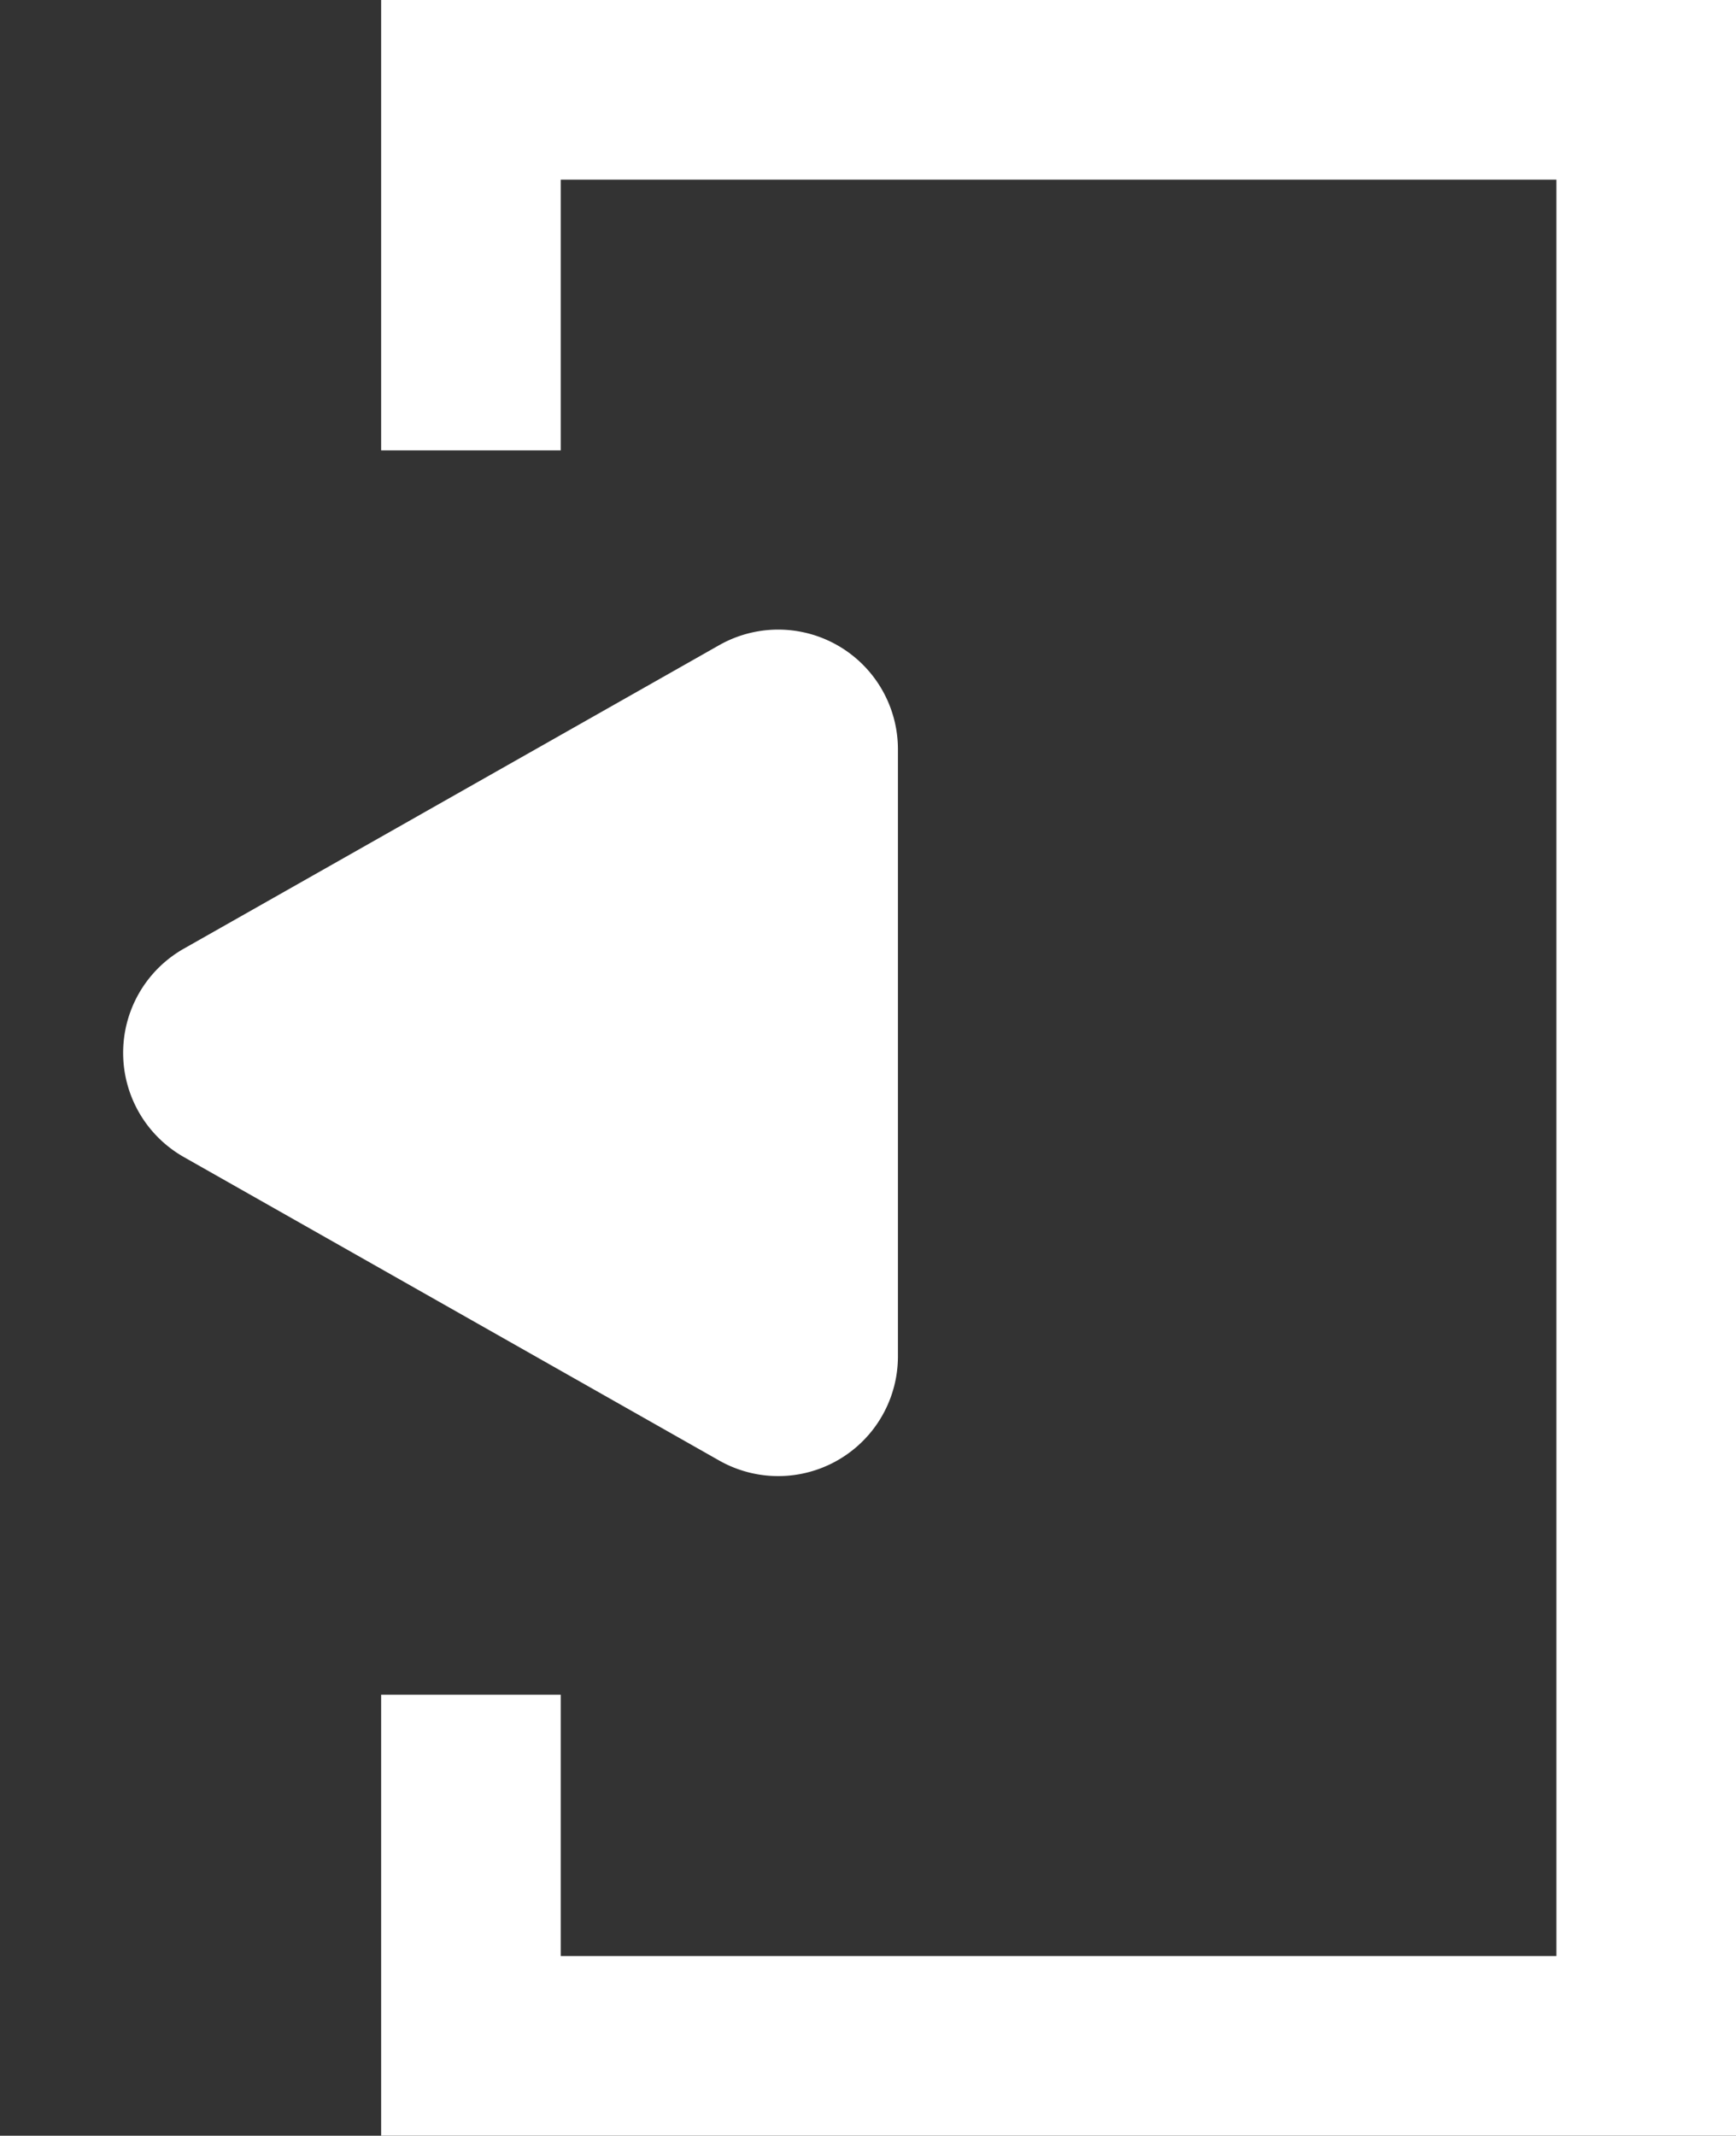 <svg xmlns="http://www.w3.org/2000/svg" width="29" height="35.665" viewBox="0 0 29 35.665">
  <rect x="0" y="0" width="29" height="35.665" fill="#333333" stroke="none"/>
  <g id="Group_651" data-name="Group 651" transform="translate(27.5 34.165) rotate(180)">
    <path id="Path_29" data-name="Path 29" d="M0,6.021V0H19.633V32.665H0V26.8" transform="translate(19.633 32.665) rotate(180)" fill="none" stroke="#fff" stroke-width="3"/>
    <path id="Polygon_17" data-name="Polygon 17" d="M6.76,3.071a2,2,0,0,1,3.48,0l5.068,8.943A2,2,0,0,1,13.568,15H3.432a2,2,0,0,1-1.74-2.986Z" transform="translate(27.5 8.083) rotate(90)" fill="#fff"/>
  </g>
</svg>
